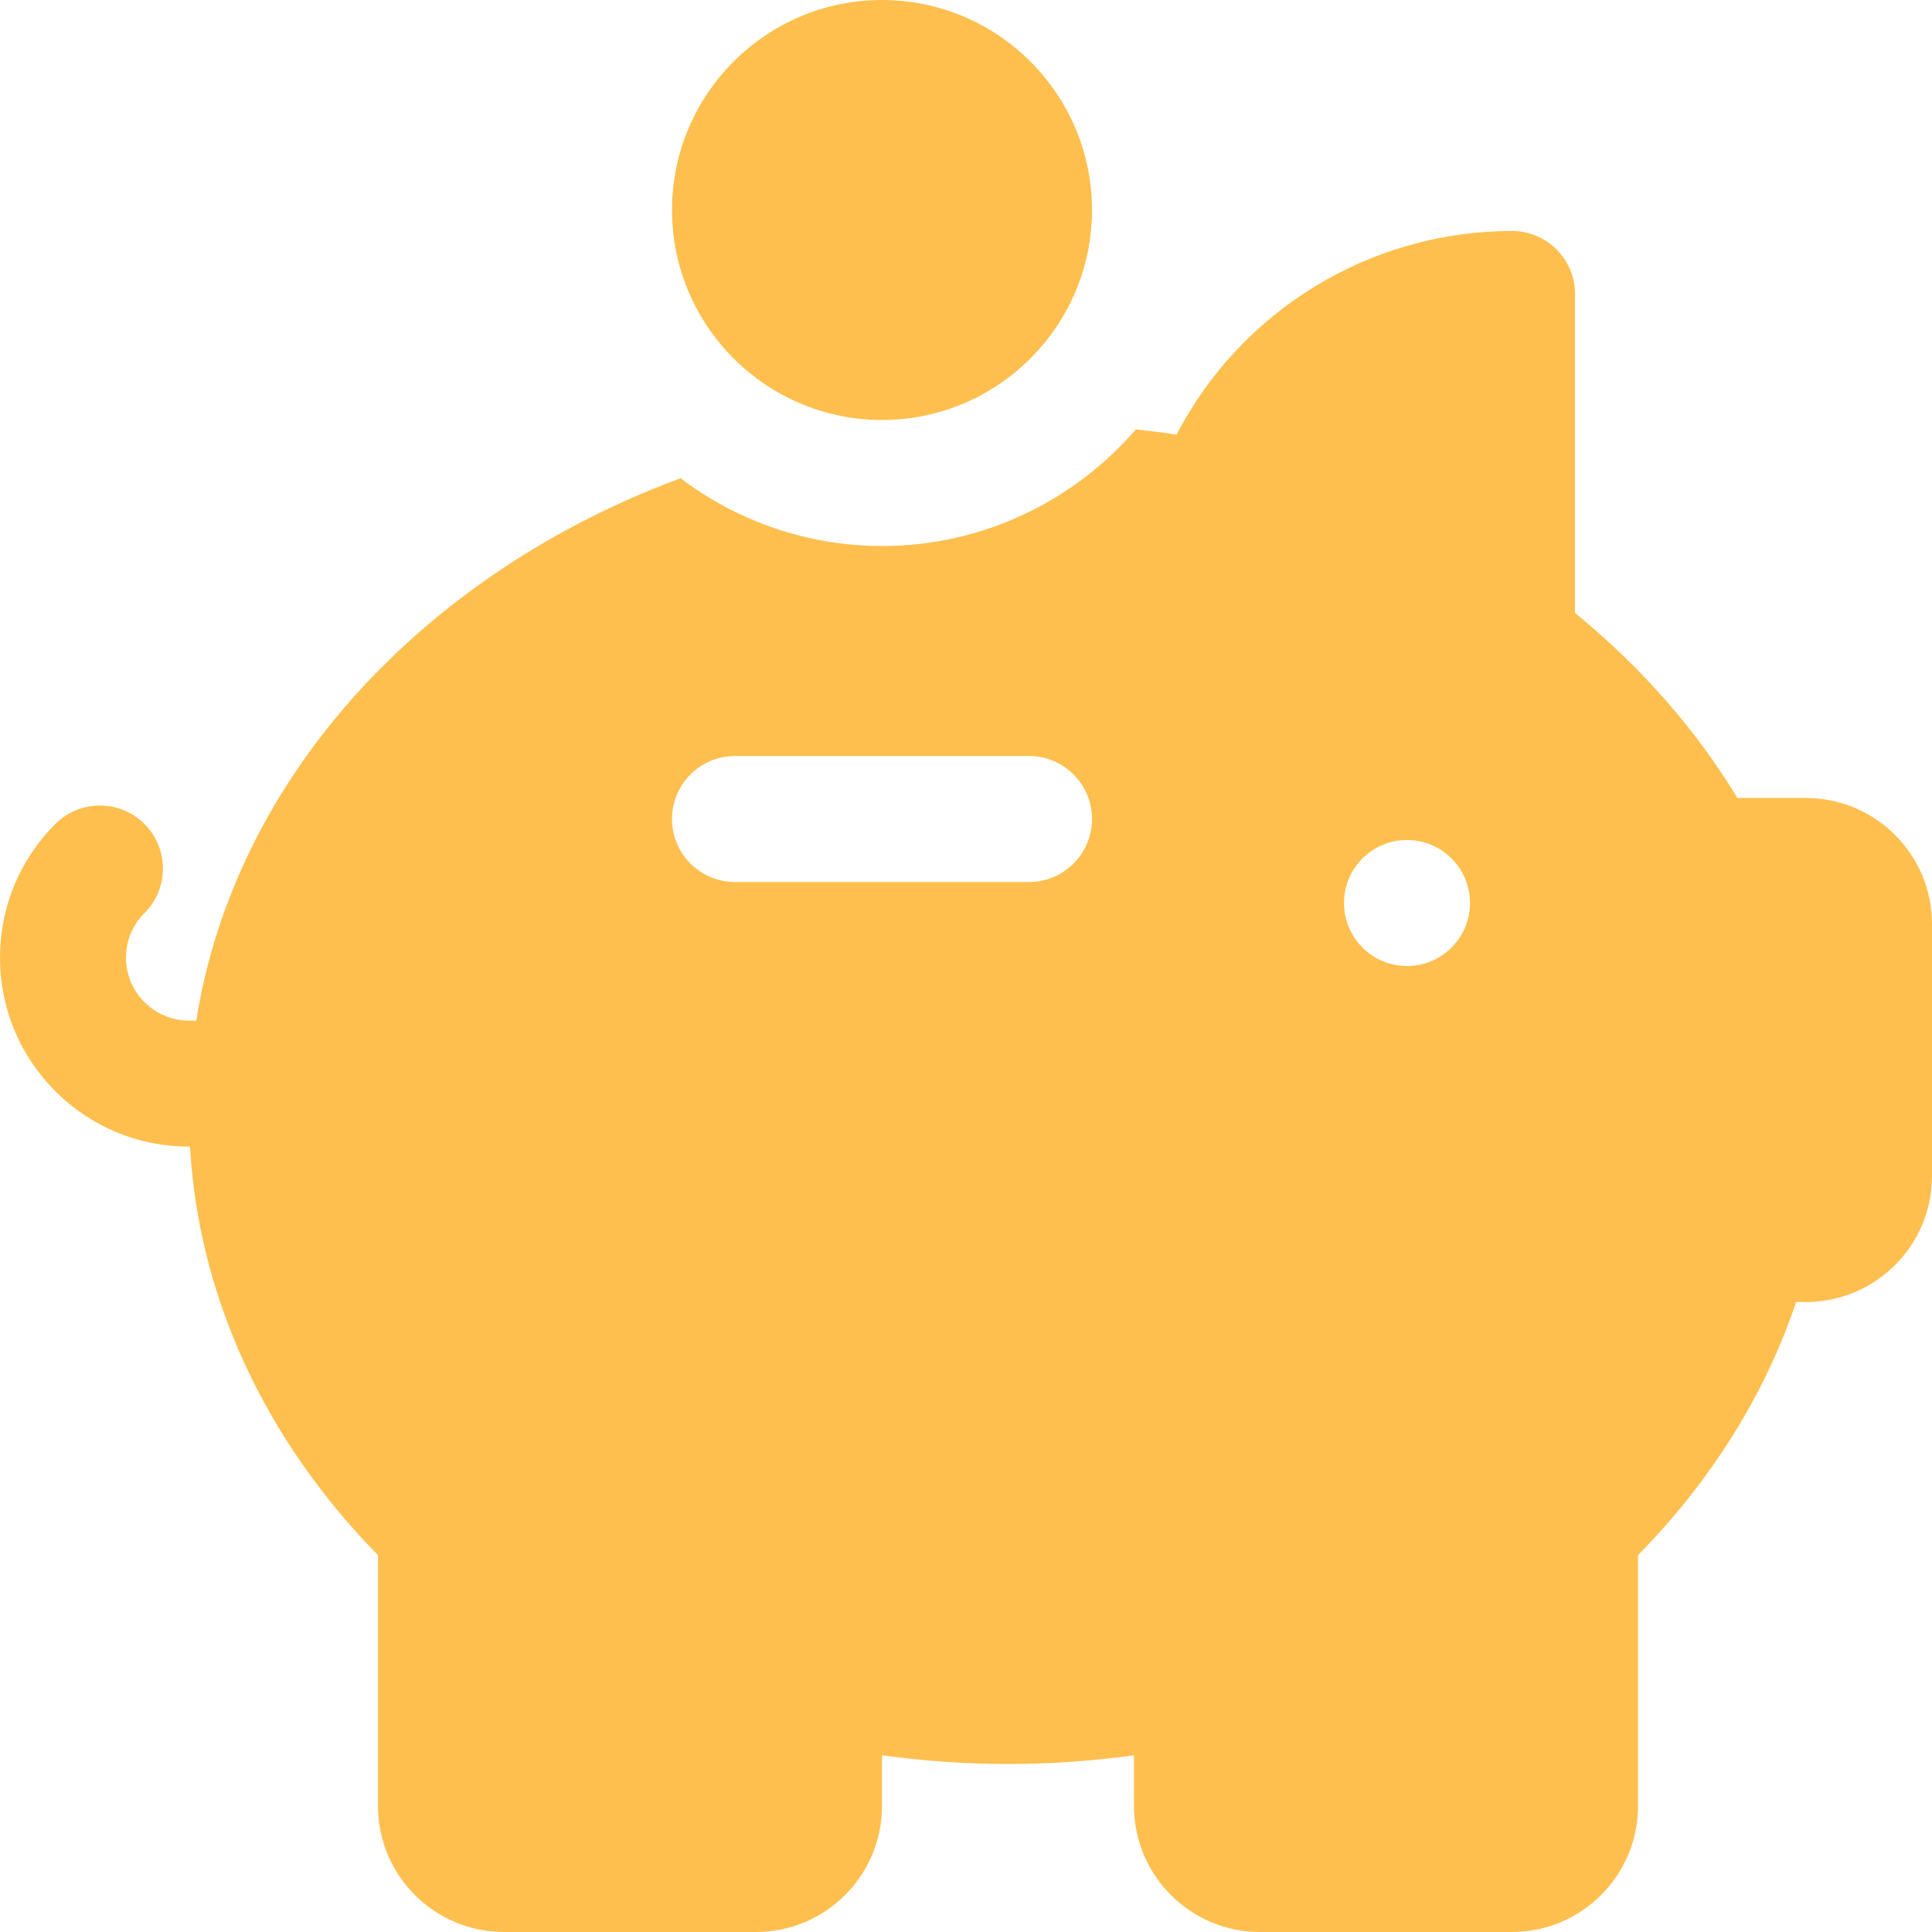 <?xml version="1.0" encoding="UTF-8"?>
<svg xmlns="http://www.w3.org/2000/svg" width="512" height="512" viewBox="0 0 512 512" fill="none">
  <g clip-path="url(#clip0_2795_156)">
    <path d="M233.74 0C203.056 0 178.088 24.968 178.088 55.652C178.088 86.336 203.056 111.304 233.74 111.304C264.424 111.304 289.392 86.336 289.392 55.652C289.392 24.968 264.425 0 233.74 0Z" fill="#FEBF4E"></path>
    <path d="M478.609 211.48H460.435C449.457 193.317 434.783 176.611 417.391 162.447V77.915C417.391 68.698 409.912 61.219 400.695 61.219C362.923 61.219 328.815 82.404 311.782 115.197C308.238 114.569 304.618 114.26 301.04 113.783C284.701 132.675 260.619 144.697 233.739 144.697C213.695 144.697 195.239 137.957 180.34 126.738C112.226 152 62.229 205.965 52.014 270.472H50.087C45.63 270.472 41.435 268.732 38.283 265.58C35.131 262.428 33.391 258.233 33.391 253.776C33.391 249.319 35.131 245.124 38.283 241.972C44.804 235.451 44.804 224.885 38.283 218.363C31.762 211.841 21.196 211.842 14.674 218.363C5.207 227.82 0 240.396 0 253.776C0 267.156 5.207 279.732 14.674 289.189C24.13 298.657 36.707 303.863 50.087 303.863H50.351C52.628 343.528 70.062 381.464 100.174 412.132V478.611C100.174 497.024 115.152 512.002 133.565 512.002H200.348C218.761 512.002 233.739 497.024 233.739 478.611V465.177C256.217 468.242 278.044 468.242 300.522 465.177V478.611C300.522 497.024 315.5 512.002 333.913 512.002H400.696C419.109 512.002 434.087 497.024 434.087 478.611V412.132C453.522 392.35 467.804 369.458 475.989 345.046H478.609C497.022 345.046 512 330.068 512 311.655V244.872C512 226.458 497.022 211.48 478.609 211.48ZM272.696 233.741H194.783C185.566 233.741 178.087 226.262 178.087 217.045C178.087 207.828 185.566 200.349 194.783 200.349H272.696C281.913 200.349 289.392 207.828 289.392 217.045C289.391 226.263 281.913 233.741 272.696 233.741ZM372.87 256.002C363.65 256.002 356.174 248.527 356.174 239.306C356.174 230.086 363.649 222.61 372.87 222.61C382.091 222.61 389.566 230.085 389.566 239.306C389.565 248.527 382.09 256.002 372.87 256.002Z" fill="#FEBF4E"></path>
  </g>
  <defs>
    <clipPath id="clip0_2795_156">
      <rect width="512" height="512" fill="white"></rect>
    </clipPath>
  </defs>
</svg>
